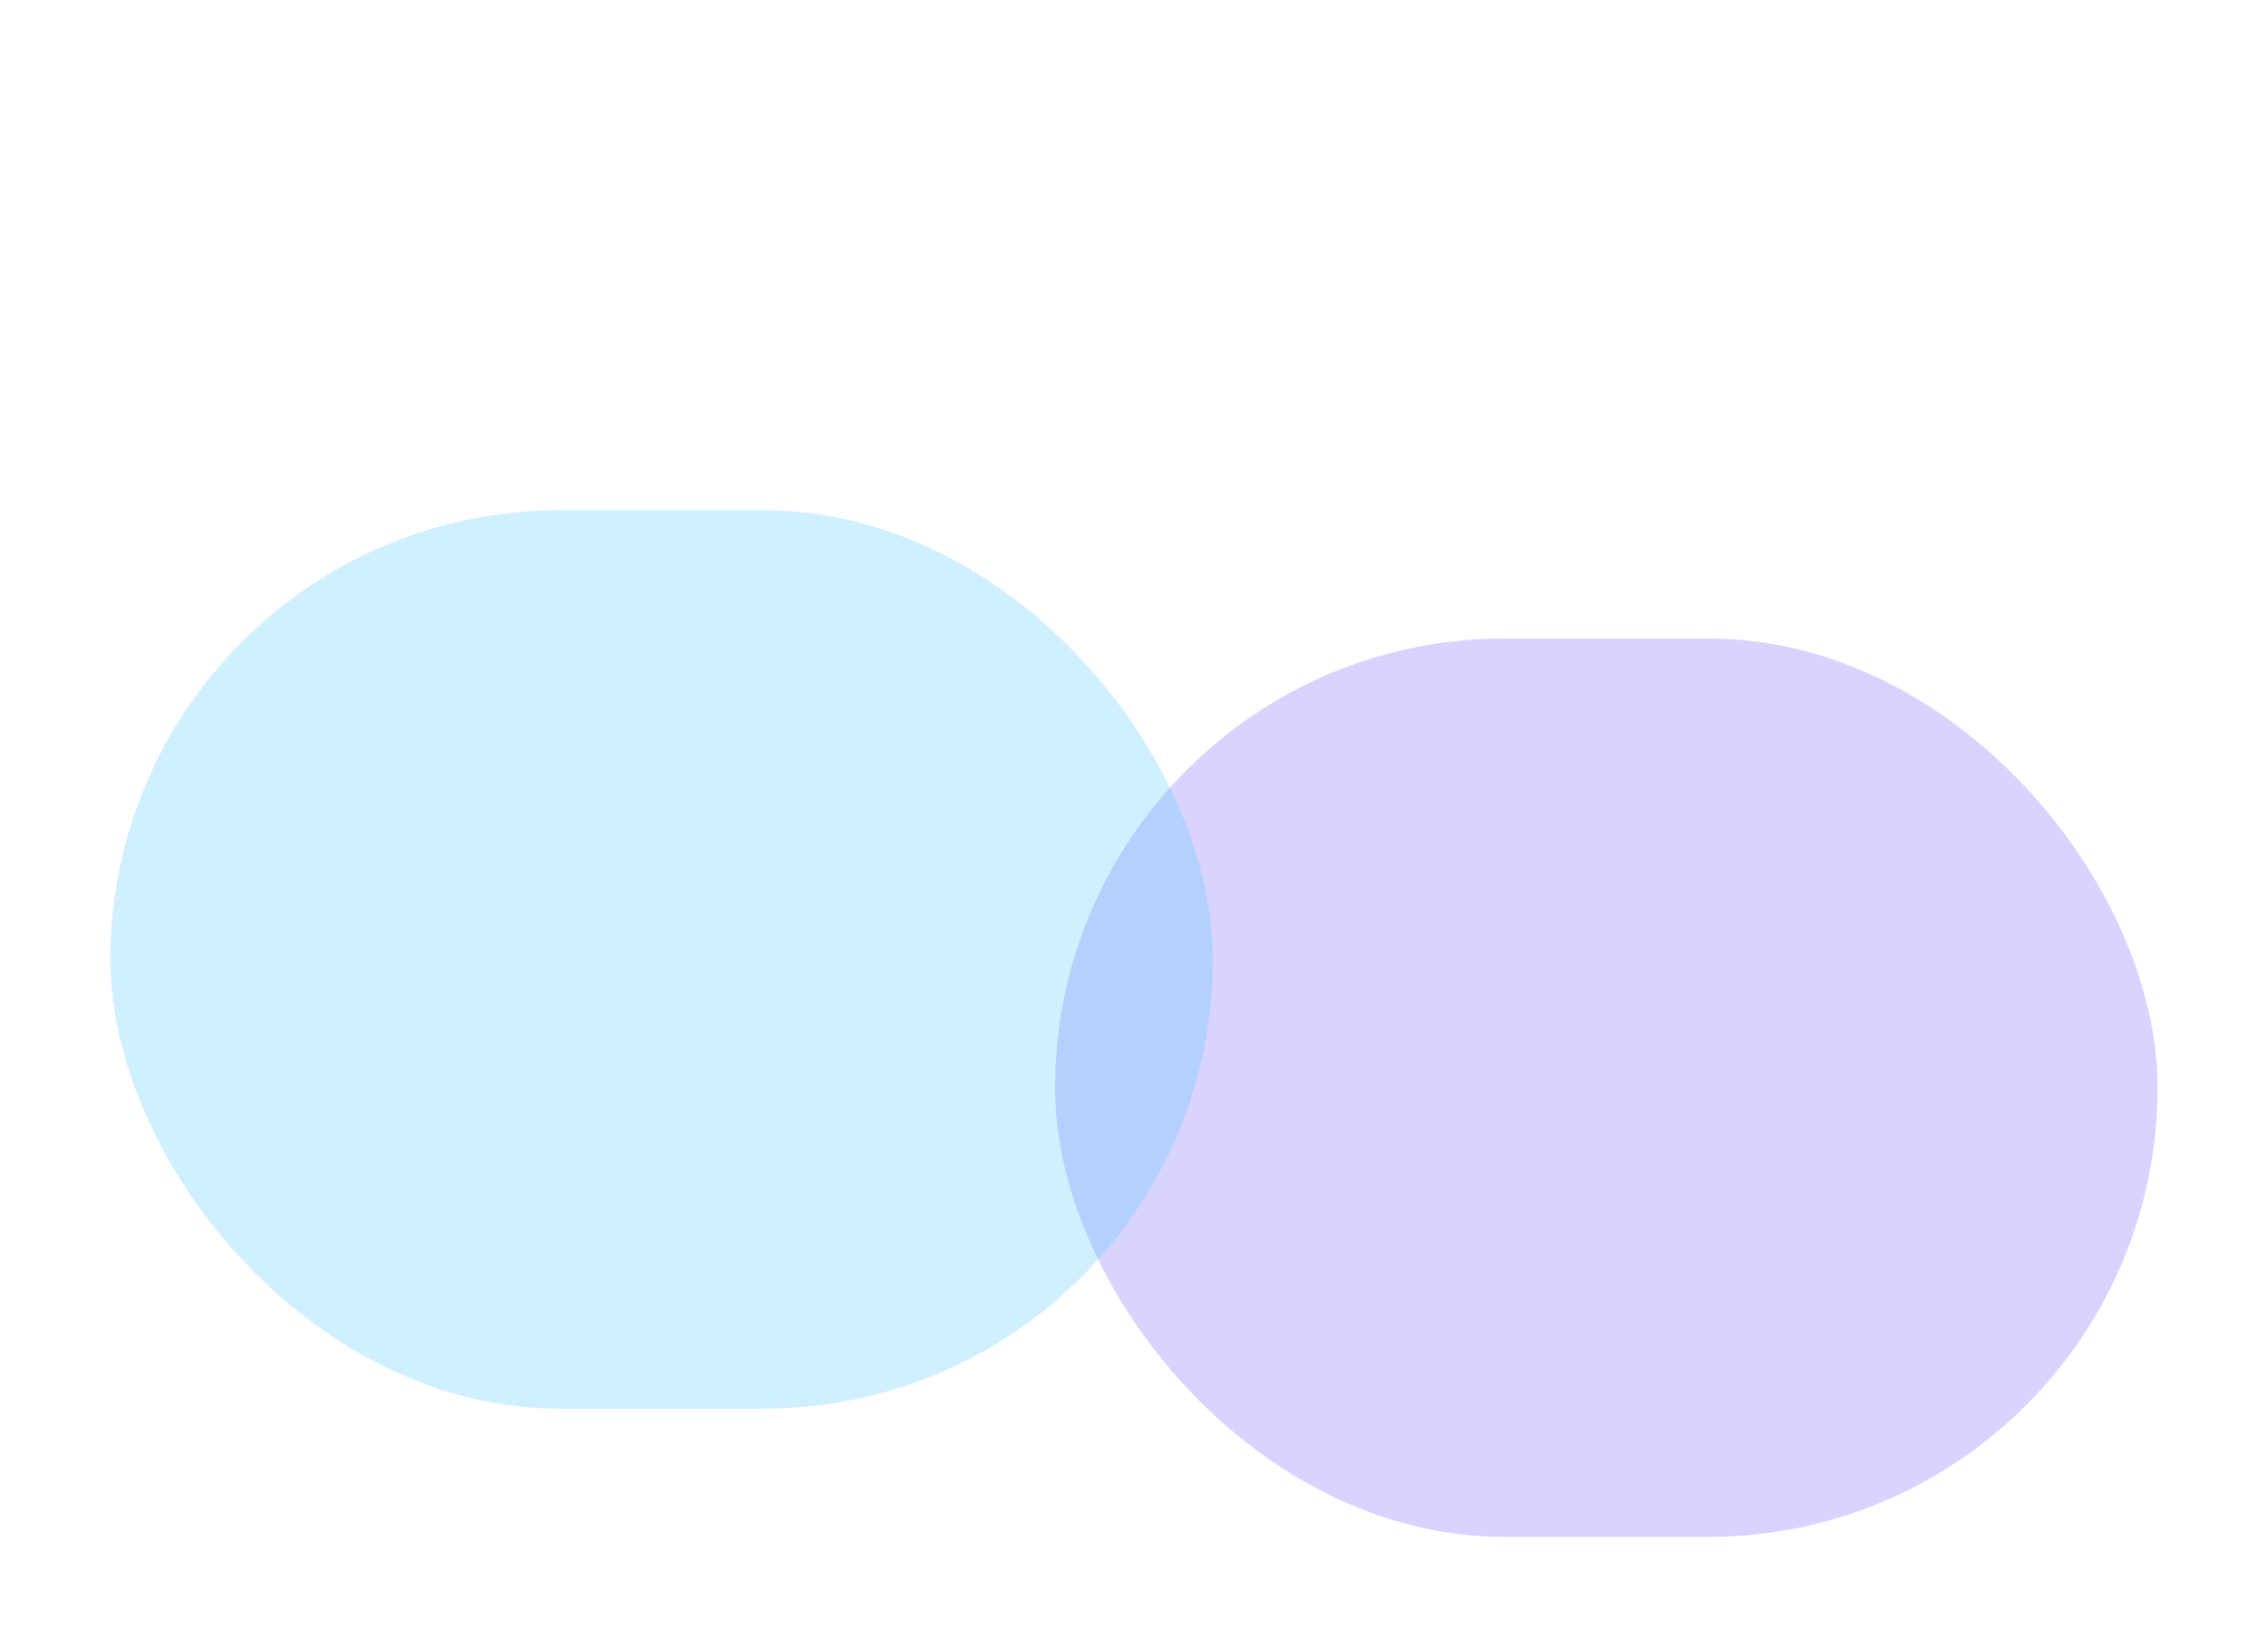 <svg width="1440" height="1048" viewBox="0 0 1440 1048" fill="none" xmlns="http://www.w3.org/2000/svg">
<g filter="url(#filter0_f_7974_69162)">
<rect x="669.895" y="405.425" width="700" height="570.485" rx="285.243" fill="#7266FF" fill-opacity="0.28"/>
</g>
<g filter="url(#filter1_f_7974_69162)">
<rect x="70.106" y="324" width="700" height="570.485" rx="285.243" fill="#57C5FF" fill-opacity="0.28"/>
</g>
<defs>
<filter id="filter0_f_7974_69162" x="169.895" y="-94.575" width="1700" height="1570.49" filterUnits="userSpaceOnUse" color-interpolation-filters="sRGB">
<feFlood flood-opacity="0" result="BackgroundImageFix"/>
<feBlend mode="normal" in="SourceGraphic" in2="BackgroundImageFix" result="shape"/>
<feGaussianBlur stdDeviation="250" result="effect1_foregroundBlur_7974_69162"/>
</filter>
<filter id="filter1_f_7974_69162" x="-429.895" y="-176" width="1700" height="1570.49" filterUnits="userSpaceOnUse" color-interpolation-filters="sRGB">
<feFlood flood-opacity="0" result="BackgroundImageFix"/>
<feBlend mode="normal" in="SourceGraphic" in2="BackgroundImageFix" result="shape"/>
<feGaussianBlur stdDeviation="250" result="effect1_foregroundBlur_7974_69162"/>
</filter>
</defs>
</svg>
